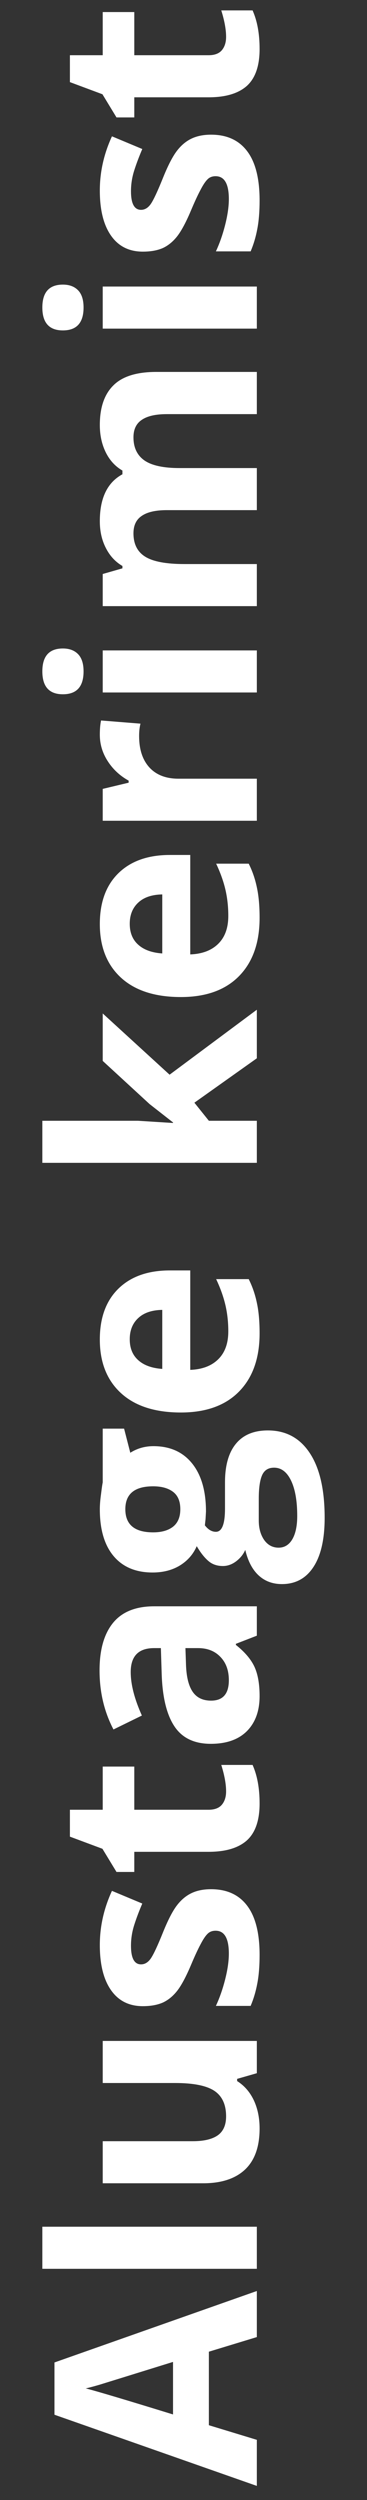 <svg width="26" height="177" viewBox="0 0 26 177" fill="none" xmlns="http://www.w3.org/2000/svg">
<rect x="0" y="0" width="26" height="177" fill="#333333" stroke="none"/>
<path d="M18.195 165.463L14.797 166.498L14.797 171.703L18.195 172.738L18.195 176L3.859 170.961L3.859 167.26L18.195 162.201L18.195 165.463ZM12.258 167.221C9.178 168.178 7.437 168.718 7.033 168.842C6.63 168.959 6.311 169.044 6.076 169.096C6.91 169.311 8.97 169.926 12.258 170.941L12.258 167.221Z" fill="white"/>
<path d="M18.195 157.65L18.195 160.629L3 160.629L3 157.65L18.195 157.65Z" fill="white"/>
<path d="M18.195 146.781L16.799 147.182L16.799 147.338C17.307 147.657 17.701 148.109 17.98 148.695C18.254 149.281 18.391 149.949 18.391 150.697C18.391 151.98 18.049 152.947 17.365 153.598C16.675 154.249 15.685 154.574 14.396 154.574L7.277 154.574L7.277 151.596L13.654 151.596C14.442 151.596 15.034 151.456 15.432 151.176C15.822 150.896 16.018 150.45 16.018 149.838C16.018 149.005 15.741 148.402 15.188 148.031C14.628 147.66 13.703 147.475 12.414 147.475L7.277 147.475L7.277 144.496L18.195 144.496L18.195 146.781Z" fill="white"/>
<path d="M14.953 133.754C16.073 133.754 16.926 134.145 17.512 134.926C18.098 135.701 18.391 136.863 18.391 138.412C18.391 139.206 18.335 139.883 18.225 140.443C18.12 141.003 17.964 141.527 17.756 142.016L15.295 142.016C15.555 141.462 15.773 140.84 15.949 140.15C16.125 139.454 16.213 138.842 16.213 138.314C16.213 137.234 15.9 136.693 15.275 136.693C15.041 136.693 14.852 136.765 14.709 136.908C14.559 137.051 14.393 137.299 14.211 137.65C14.022 138.002 13.804 138.471 13.557 139.057C13.205 139.896 12.88 140.515 12.58 140.912C12.281 141.303 11.939 141.589 11.555 141.771C11.164 141.947 10.685 142.035 10.119 142.035C9.149 142.035 8.4 141.661 7.873 140.912C7.339 140.157 7.072 139.089 7.072 137.709C7.072 136.394 7.359 135.115 7.932 133.871L10.08 134.77C9.846 135.316 9.654 135.827 9.504 136.303C9.354 136.778 9.279 137.263 9.279 137.758C9.279 138.637 9.517 139.076 9.992 139.076C10.259 139.076 10.49 138.936 10.685 138.656C10.881 138.37 11.171 137.748 11.555 136.791C11.9 135.938 12.222 135.313 12.521 134.916C12.821 134.519 13.166 134.226 13.557 134.037C13.947 133.848 14.413 133.754 14.953 133.754Z" fill="white"/>
<path d="M16.018 126.83C16.018 126.309 15.904 125.684 15.676 124.955L17.893 124.955C18.225 125.697 18.391 126.609 18.391 127.689C18.391 128.881 18.091 129.75 17.492 130.297C16.887 130.837 15.982 131.107 14.777 131.107L9.514 131.107L9.514 132.533L8.254 132.533L7.258 130.893L4.953 130.033L4.953 128.129L7.277 128.129L7.277 125.072L9.514 125.072L9.514 128.129L14.777 128.129C15.2 128.129 15.513 128.012 15.715 127.777C15.917 127.536 16.018 127.221 16.018 126.83Z" fill="white"/>
<path d="M18.195 115.805L16.711 116.381L16.711 116.459C17.342 116.96 17.782 117.478 18.029 118.012C18.27 118.539 18.391 119.229 18.391 120.082C18.391 121.13 18.091 121.957 17.492 122.562C16.893 123.161 16.04 123.461 14.934 123.461C13.775 123.461 12.922 123.057 12.375 122.25C11.822 121.436 11.516 120.212 11.457 118.578L11.398 116.684L10.92 116.684C9.813 116.684 9.26 117.25 9.26 118.383C9.26 119.255 9.523 120.281 10.051 121.459L8.039 122.445C7.382 121.189 7.053 119.796 7.053 118.266C7.053 116.801 7.372 115.678 8.01 114.896C8.648 114.115 9.618 113.725 10.92 113.725L18.195 113.725L18.195 115.805ZM13.137 116.684L13.176 117.836C13.202 118.702 13.358 119.346 13.645 119.77C13.931 120.193 14.367 120.404 14.953 120.404C15.793 120.404 16.213 119.923 16.213 118.959C16.213 118.269 16.014 117.719 15.617 117.309C15.22 116.892 14.693 116.684 14.035 116.684L13.137 116.684Z" fill="white"/>
<path d="M7.277 101.146L8.791 101.146L9.23 102.855C9.719 102.543 10.266 102.387 10.871 102.387C12.043 102.387 12.958 102.797 13.615 103.617C14.266 104.431 14.592 105.564 14.592 107.016L14.562 107.553L14.514 107.992C14.748 108.298 15.008 108.451 15.295 108.451C15.725 108.451 15.94 107.904 15.94 106.811L15.94 104.955C15.939 103.757 16.197 102.846 16.711 102.221C17.225 101.589 17.98 101.273 18.977 101.273C20.253 101.273 21.242 101.807 21.945 102.875C22.648 103.936 23 105.463 23 107.455C23 108.979 22.733 110.144 22.199 110.951C21.672 111.752 20.93 112.152 19.973 112.152C19.315 112.152 18.765 111.947 18.322 111.537C17.88 111.127 17.564 110.525 17.375 109.73C17.245 110.036 17.033 110.303 16.74 110.531C16.441 110.759 16.125 110.873 15.793 110.873C15.376 110.873 15.031 110.753 14.758 110.512C14.478 110.271 14.204 109.923 13.938 109.467C13.69 110.04 13.293 110.495 12.746 110.834C12.199 111.166 11.555 111.332 10.812 111.332C9.621 111.332 8.7 110.945 8.049 110.17C7.398 109.395 7.072 108.288 7.072 106.85C7.072 106.544 7.102 106.182 7.16 105.766C7.212 105.342 7.251 105.072 7.277 104.955L7.277 101.146ZM19.738 109.574C20.148 109.574 20.471 109.379 20.705 108.988C20.939 108.591 21.057 108.038 21.057 107.328C21.057 106.26 20.91 105.424 20.617 104.818C20.324 104.213 19.924 103.91 19.416 103.91C19.006 103.91 18.723 104.089 18.566 104.447C18.41 104.805 18.332 105.359 18.332 106.107L18.332 107.65C18.332 108.197 18.459 108.656 18.713 109.027C18.973 109.392 19.315 109.574 19.738 109.574ZM10.852 108.49C11.444 108.49 11.913 108.357 12.258 108.09C12.603 107.816 12.775 107.403 12.775 106.85C12.775 106.29 12.603 105.88 12.258 105.619C11.913 105.359 11.444 105.229 10.852 105.229C9.536 105.229 8.879 105.769 8.879 106.85C8.879 107.943 9.536 108.49 10.852 108.49Z" fill="white"/>
<path d="M9.191 94.818C9.191 95.45 9.393 95.945 9.797 96.303C10.194 96.661 10.76 96.866 11.496 96.918L11.496 92.738C10.76 92.751 10.194 92.943 9.797 93.314C9.393 93.686 9.191 94.187 9.191 94.818ZM18.391 94.398C18.391 96.156 17.906 97.53 16.936 98.519C15.966 99.509 14.592 100.004 12.814 100.004C10.985 100.004 9.572 99.548 8.576 98.637C7.574 97.719 7.072 96.453 7.072 94.838C7.072 93.295 7.512 92.094 8.391 91.234C9.27 90.375 10.484 89.945 12.033 89.945L13.479 89.945L13.479 96.986C14.325 96.954 14.986 96.703 15.461 96.234C15.936 95.766 16.174 95.108 16.174 94.262C16.174 93.604 16.105 92.982 15.969 92.397C15.832 91.811 15.614 91.199 15.314 90.561L17.619 90.561C17.88 91.081 18.072 91.638 18.195 92.231C18.326 92.823 18.391 93.546 18.391 94.398Z" fill="white"/>
<path d="M12.258 79.467L10.598 78.168L7.277 75.111L7.277 71.752L12.014 76.088L18.195 71.488L18.195 74.926L13.771 78.07L14.797 79.35L18.195 79.35L18.195 82.328L3 82.328L3 79.35L9.777 79.35L12.258 79.506L12.258 79.467Z" fill="white"/>
<path d="M9.191 65.404C9.191 66.036 9.393 66.531 9.797 66.889C10.194 67.247 10.76 67.452 11.496 67.504L11.496 63.324C10.76 63.337 10.194 63.529 9.797 63.9C9.393 64.272 9.191 64.773 9.191 65.404ZM18.391 64.984C18.391 66.742 17.906 68.116 16.936 69.106C15.966 70.095 14.592 70.59 12.814 70.59C10.985 70.59 9.572 70.134 8.576 69.223C7.574 68.305 7.072 67.038 7.072 65.424C7.072 63.881 7.512 62.68 8.391 61.82C9.27 60.961 10.484 60.531 12.033 60.531L13.479 60.531L13.479 67.572C14.325 67.54 14.986 67.289 15.461 66.82C15.936 66.352 16.174 65.694 16.174 64.848C16.174 64.19 16.105 63.568 15.969 62.982C15.832 62.397 15.614 61.785 15.314 61.147L17.619 61.147C17.88 61.667 18.072 62.224 18.195 62.816C18.326 63.409 18.391 64.132 18.391 64.984Z" fill="white"/>
<path d="M7.072 52.016C7.072 51.612 7.102 51.277 7.16 51.01L9.953 51.234C9.888 51.475 9.855 51.768 9.855 52.113C9.855 53.064 10.1 53.806 10.588 54.34C11.076 54.867 11.76 55.131 12.639 55.131L18.195 55.131L18.195 58.109L7.277 58.109L7.277 55.853L9.113 55.414L9.113 55.268C8.501 54.929 8.01 54.473 7.639 53.9C7.261 53.321 7.072 52.693 7.072 52.016Z" fill="white"/>
<path d="M4.455 49.154C3.485 49.154 3 48.614 3 47.533C3 46.453 3.485 45.912 4.455 45.912C4.917 45.912 5.279 46.049 5.539 46.322C5.793 46.589 5.92 46.993 5.92 47.533C5.92 48.614 5.432 49.154 4.455 49.154ZM18.195 46.049L18.195 49.027L7.277 49.027L7.277 46.049L18.195 46.049Z" fill="white"/>
<path d="M18.195 33.139L18.195 36.117L11.818 36.117C11.031 36.117 10.441 36.251 10.051 36.518C9.654 36.778 9.455 37.191 9.455 37.758C9.455 38.52 9.735 39.073 10.295 39.418C10.855 39.763 11.776 39.935 13.059 39.935L18.195 39.935L18.195 42.914L7.277 42.914L7.277 40.639L8.674 40.238L8.674 40.072C8.173 39.779 7.782 39.356 7.502 38.803C7.215 38.249 7.072 37.615 7.072 36.898C7.072 35.264 7.606 34.158 8.674 33.578L8.674 33.315C8.166 33.022 7.772 32.592 7.492 32.025C7.212 31.453 7.072 30.808 7.072 30.092C7.072 28.855 7.391 27.921 8.029 27.289C8.661 26.651 9.676 26.332 11.076 26.332L18.195 26.332L18.195 29.32L11.818 29.32C11.031 29.32 10.441 29.454 10.051 29.721C9.654 29.981 9.455 30.395 9.455 30.961C9.455 31.69 9.715 32.237 10.236 32.602C10.757 32.96 11.584 33.139 12.717 33.139L18.195 33.139Z" fill="white"/>
<path d="M4.455 23.393C3.485 23.393 3 22.852 3 21.771C3 20.691 3.485 20.15 4.455 20.15C4.917 20.15 5.279 20.287 5.539 20.561C5.793 20.828 5.92 21.231 5.92 21.771C5.92 22.852 5.432 23.393 4.455 23.393ZM18.195 20.287L18.195 23.266L7.277 23.266L7.277 20.287L18.195 20.287Z" fill="white"/>
<path d="M14.953 9.535C16.073 9.535 16.926 9.926 17.512 10.707C18.098 11.482 18.391 12.644 18.391 14.193C18.391 14.988 18.335 15.665 18.225 16.225C18.12 16.785 17.964 17.309 17.756 17.797L15.295 17.797C15.555 17.244 15.773 16.622 15.949 15.932C16.125 15.235 16.213 14.623 16.213 14.096C16.213 13.015 15.9 12.475 15.275 12.475C15.041 12.475 14.852 12.546 14.709 12.69C14.559 12.833 14.393 13.08 14.211 13.432C14.022 13.783 13.804 14.252 13.557 14.838C13.205 15.678 12.88 16.296 12.58 16.693C12.281 17.084 11.939 17.37 11.555 17.553C11.164 17.729 10.685 17.816 10.119 17.816C9.149 17.816 8.4 17.442 7.873 16.693C7.339 15.938 7.072 14.87 7.072 13.49C7.072 12.175 7.359 10.896 7.932 9.652L10.08 10.551C9.846 11.098 9.654 11.609 9.504 12.084C9.354 12.559 9.279 13.044 9.279 13.539C9.279 14.418 9.517 14.857 9.992 14.857C10.259 14.857 10.49 14.717 10.685 14.438C10.881 14.151 11.171 13.529 11.555 12.572C11.9 11.719 12.222 11.094 12.521 10.697C12.821 10.3 13.166 10.007 13.557 9.818C13.947 9.63 14.413 9.535 14.953 9.535Z" fill="white"/>
<path d="M16.018 2.611C16.018 2.09 15.904 1.465 15.676 0.736L17.893 0.736C18.225 1.479 18.391 2.39 18.391 3.471C18.391 4.662 18.091 5.531 17.492 6.078C16.887 6.618 15.982 6.889 14.777 6.889L9.514 6.889L9.514 8.314L8.254 8.314L7.258 6.674L4.953 5.814L4.953 3.91L7.277 3.91L7.277 0.854L9.514 0.854L9.514 3.91L14.777 3.91C15.2 3.91 15.513 3.793 15.715 3.559C15.917 3.318 16.018 3.002 16.018 2.611Z" fill="white"/>
</svg>
